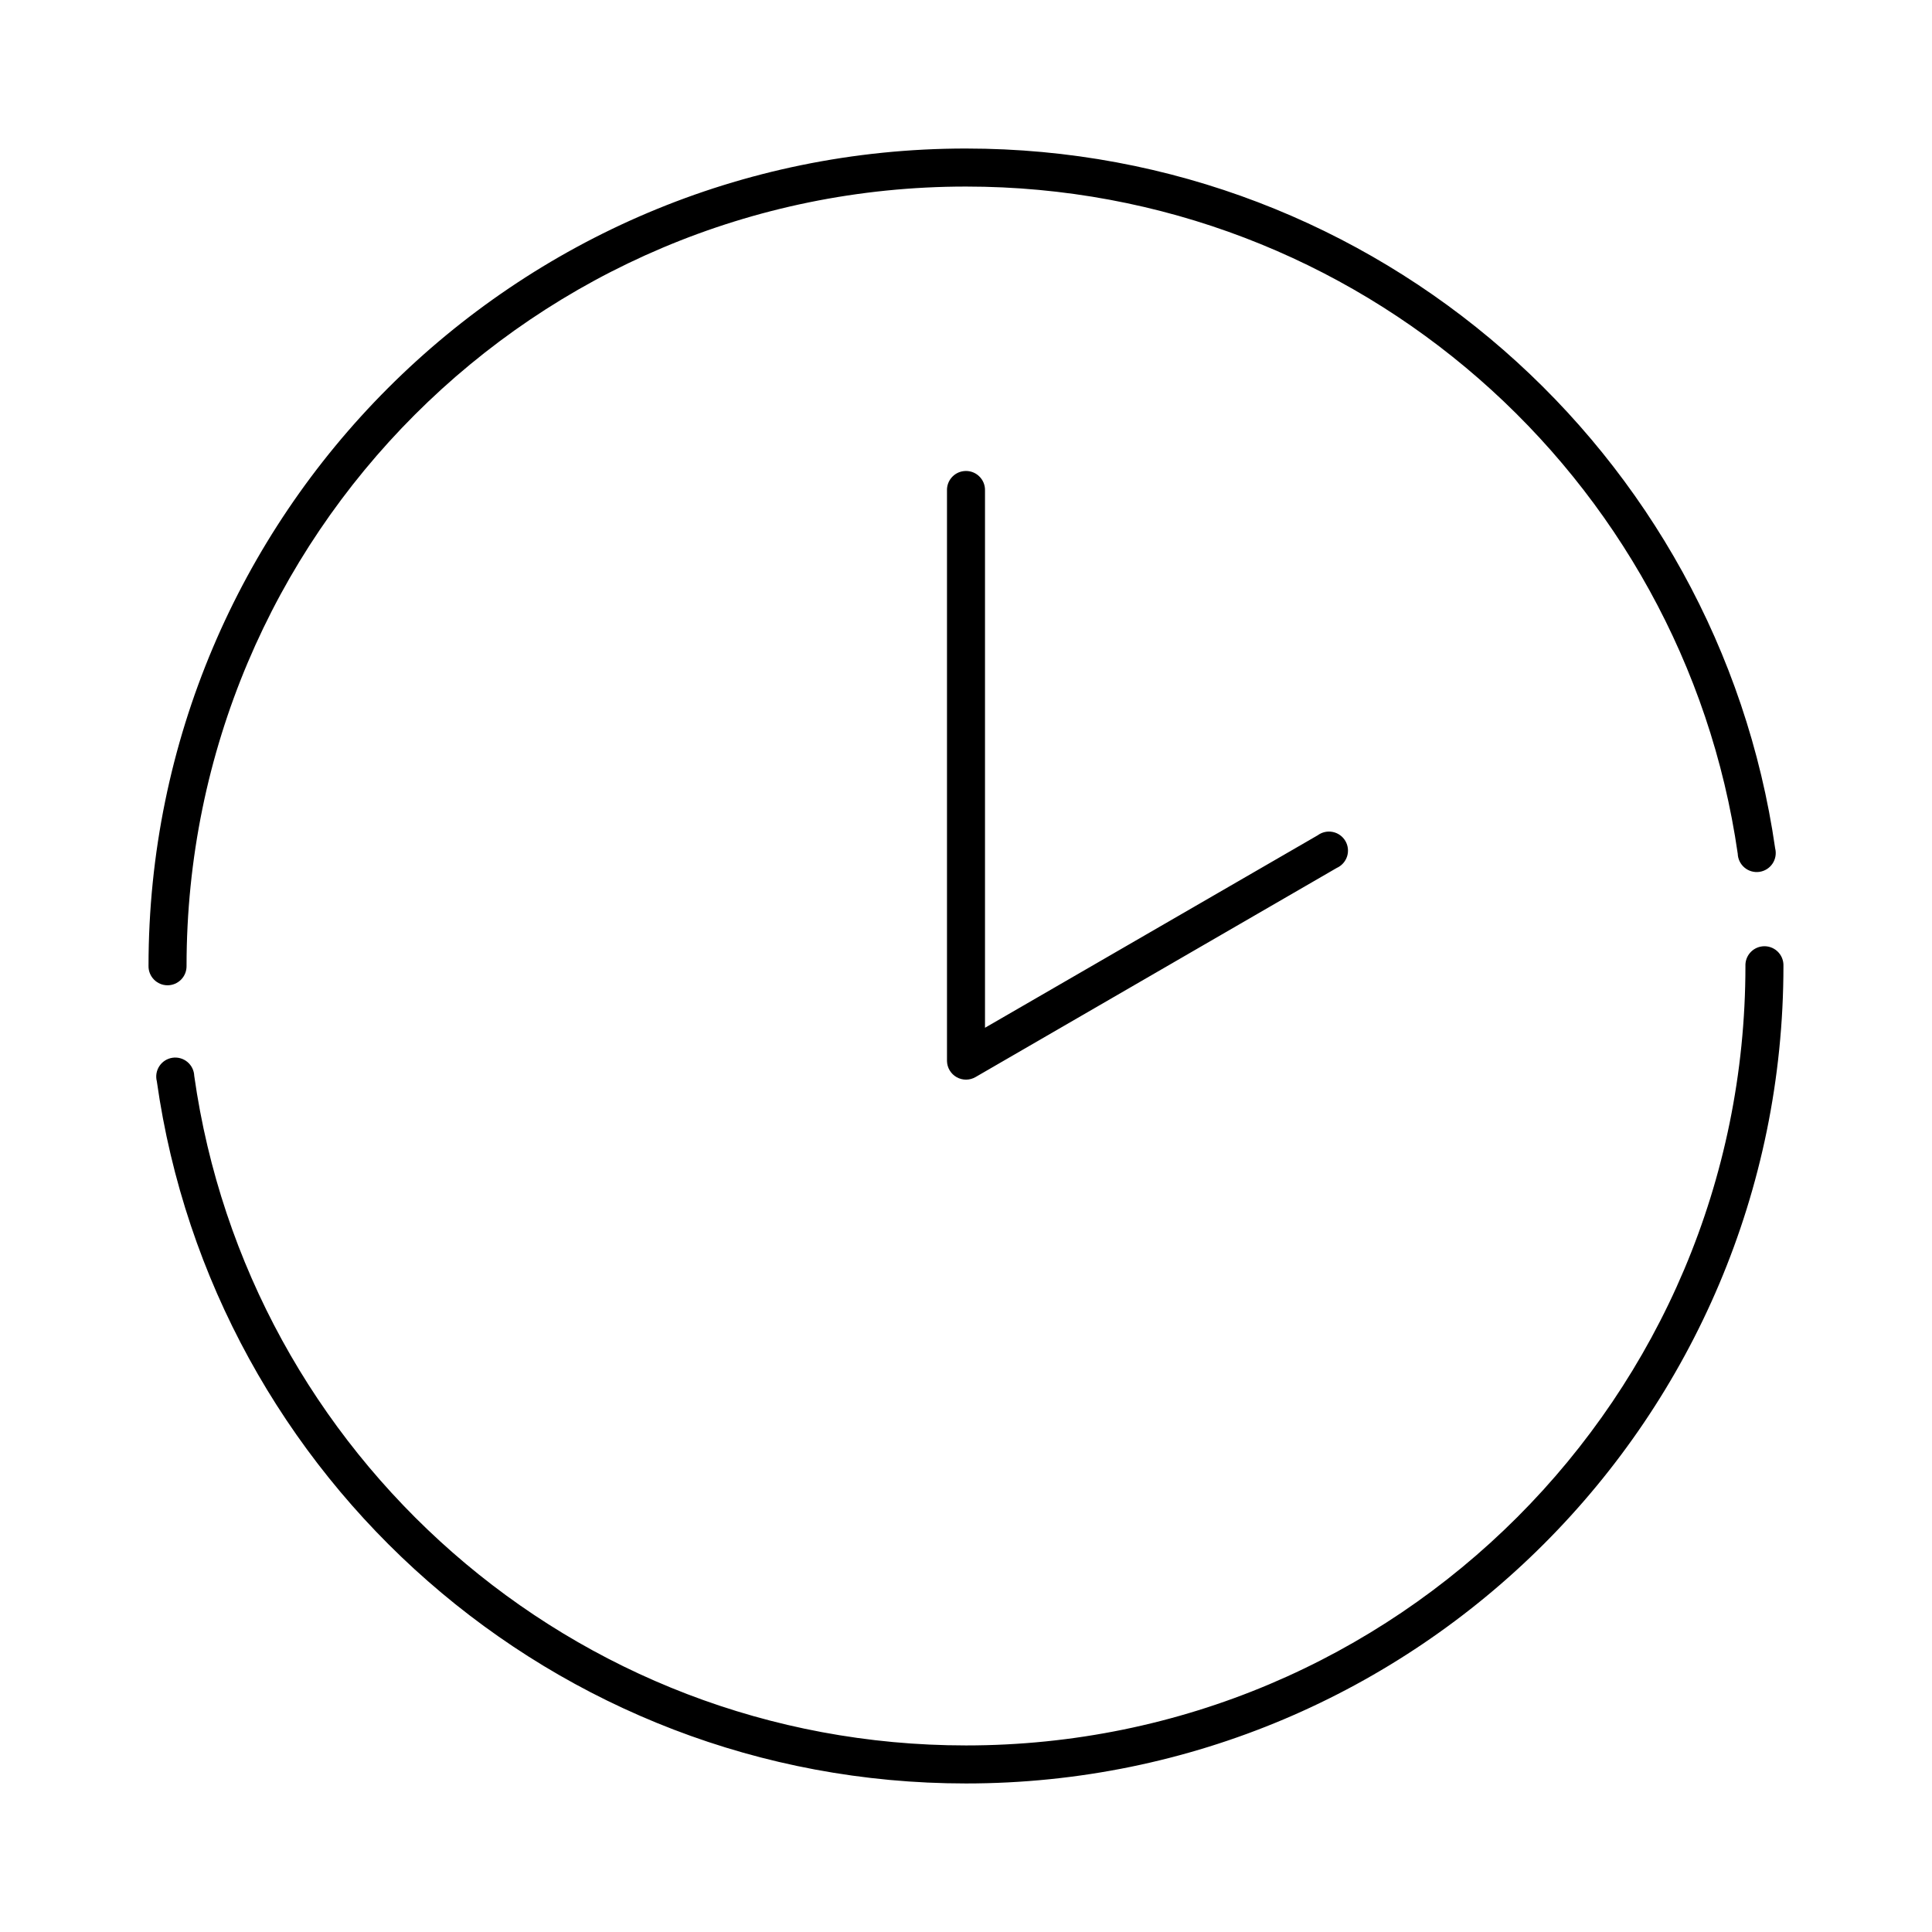 <?xml version="1.0" encoding="UTF-8"?>
<!-- Uploaded to: ICON Repo, www.svgrepo.com, Generator: ICON Repo Mixer Tools -->
<svg fill="#000000" width="800px" height="800px" version="1.1" viewBox="144 144 512 512" xmlns="http://www.w3.org/2000/svg">
 <path d="m400 183.36c-119.59 0-216.64 97.051-216.64 216.64-0.02 1.348 0.504 2.648 1.453 3.606 0.945 0.961 2.238 1.504 3.586 1.504 1.348 0 2.641-0.543 3.59-1.504 0.945-0.957 1.469-2.258 1.449-3.606 0-114.14 92.422-206.56 206.56-206.56 104.05 0 190.12 76.789 204.52 176.8 0.047 1.43 0.703 2.769 1.801 3.688 1.094 0.918 2.531 1.328 3.945 1.125 1.414-0.203 2.68-0.996 3.473-2.184 0.797-1.188 1.051-2.66 0.699-4.047-15.098-104.9-105.41-185.46-214.43-185.46zm-0.633 85.492c-2.594 0.324-4.508 2.582-4.406 5.195v151.14c0.039 1.781 1.016 3.406 2.566 4.281 1.551 0.871 3.449 0.863 4.988-0.027l95.727-55.422c1.309-0.582 2.305-1.691 2.746-3.051 0.438-1.363 0.281-2.848-0.441-4.086-0.719-1.234-1.93-2.109-3.332-2.398-1.402-0.293-2.859 0.027-4.012 0.879l-88.168 51.008v-142.32c0.059-1.48-0.535-2.91-1.629-3.91-1.09-1.004-2.566-1.473-4.039-1.285zm211.6 125.95c-2.594 0.324-4.512 2.582-4.41 5.195 0 114.14-92.418 206.56-206.56 206.56-104.24 0-190.35-77.164-204.52-177.43-0.051-1.43-0.707-2.769-1.801-3.688-1.098-0.918-2.531-1.328-3.949-1.125-1.414 0.203-2.68 0.996-3.473 2.184-0.797 1.191-1.051 2.66-0.695 4.047 14.859 105.16 105.22 186.09 214.43 186.09 119.59 0 216.64-97.051 216.64-216.64 0.059-1.48-0.539-2.91-1.629-3.914-1.094-1-2.57-1.469-4.039-1.281z"/>
</svg>